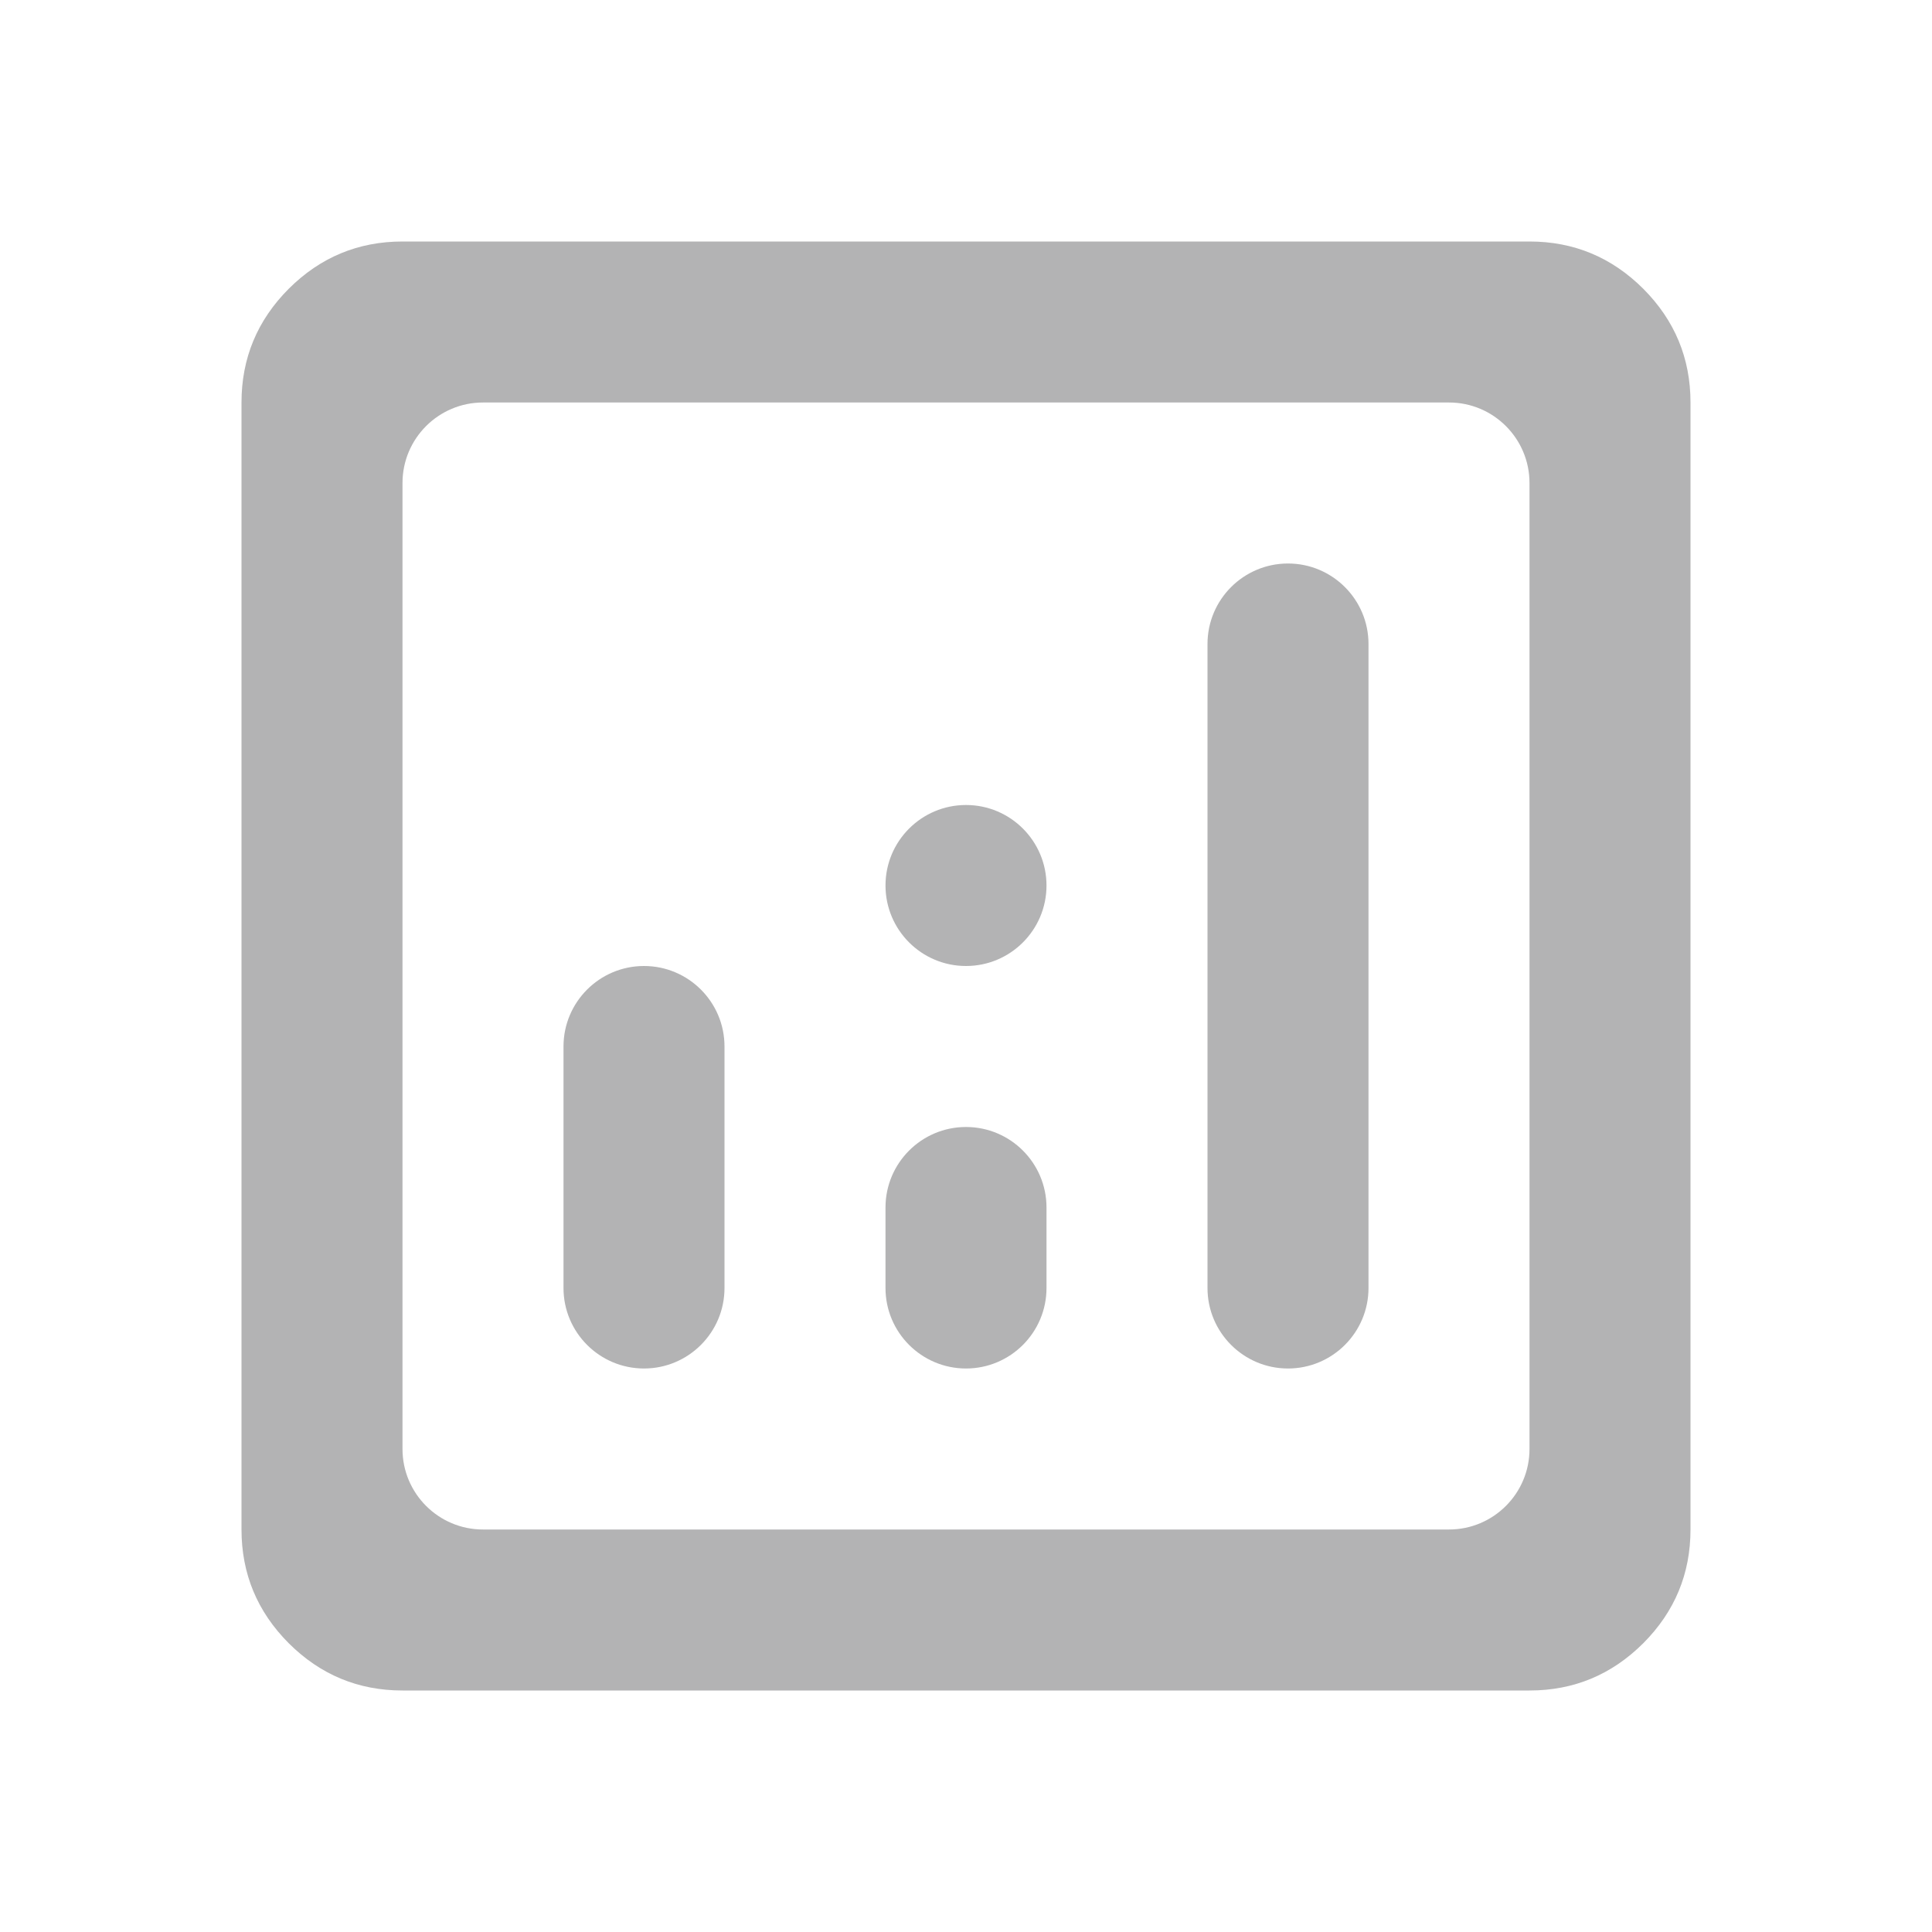 <svg width="24" height="24" viewBox="0 0 24 24" fill="none" xmlns="http://www.w3.org/2000/svg">
<mask id="mask0_3511_16550" style="mask-type:alpha" maskUnits="userSpaceOnUse" x="0" y="0" width="24" height="24">
<rect width="24" height="24" fill="#D9D9D9"/>
</mask>
<g mask="url(#mask0_3511_16550)">
<path d="M7 16C7 16.552 7.448 17 8 17C8.552 17 9 16.552 9 16V13C9 12.448 8.552 12 8 12C7.448 12 7 12.448 7 13V16ZM15 16C15 16.552 15.448 17 16 17C16.552 17 17 16.552 17 16V8C17 7.448 16.552 7 16 7C15.448 7 15 7.448 15 8V16ZM11 16C11 16.552 11.448 17 12 17C12.552 17 13 16.552 13 16V15C13 14.448 12.552 14 12 14C11.448 14 11 14.448 11 15V16ZM11 11C11 11.552 11.448 12 12 12C12.552 12 13 11.552 13 11C13 10.448 12.552 10 12 10C11.448 10 11 10.448 11 11ZM5 21C4.45 21 3.979 20.804 3.587 20.413C3.196 20.021 3 19.55 3 19V5C3 4.45 3.196 3.979 3.587 3.587C3.979 3.196 4.45 3 5 3H19C19.55 3 20.021 3.196 20.413 3.587C20.804 3.979 21 4.45 21 5V19C21 19.55 20.804 20.021 20.413 20.413C20.021 20.804 19.55 21 19 21H5ZM5 18C5 18.552 5.448 19 6 19H18C18.552 19 19 18.552 19 18V6C19 5.448 18.552 5 18 5H6C5.448 5 5 5.448 5 6V18Z" fill="#B3B3B4"/>
</g>
</svg>
